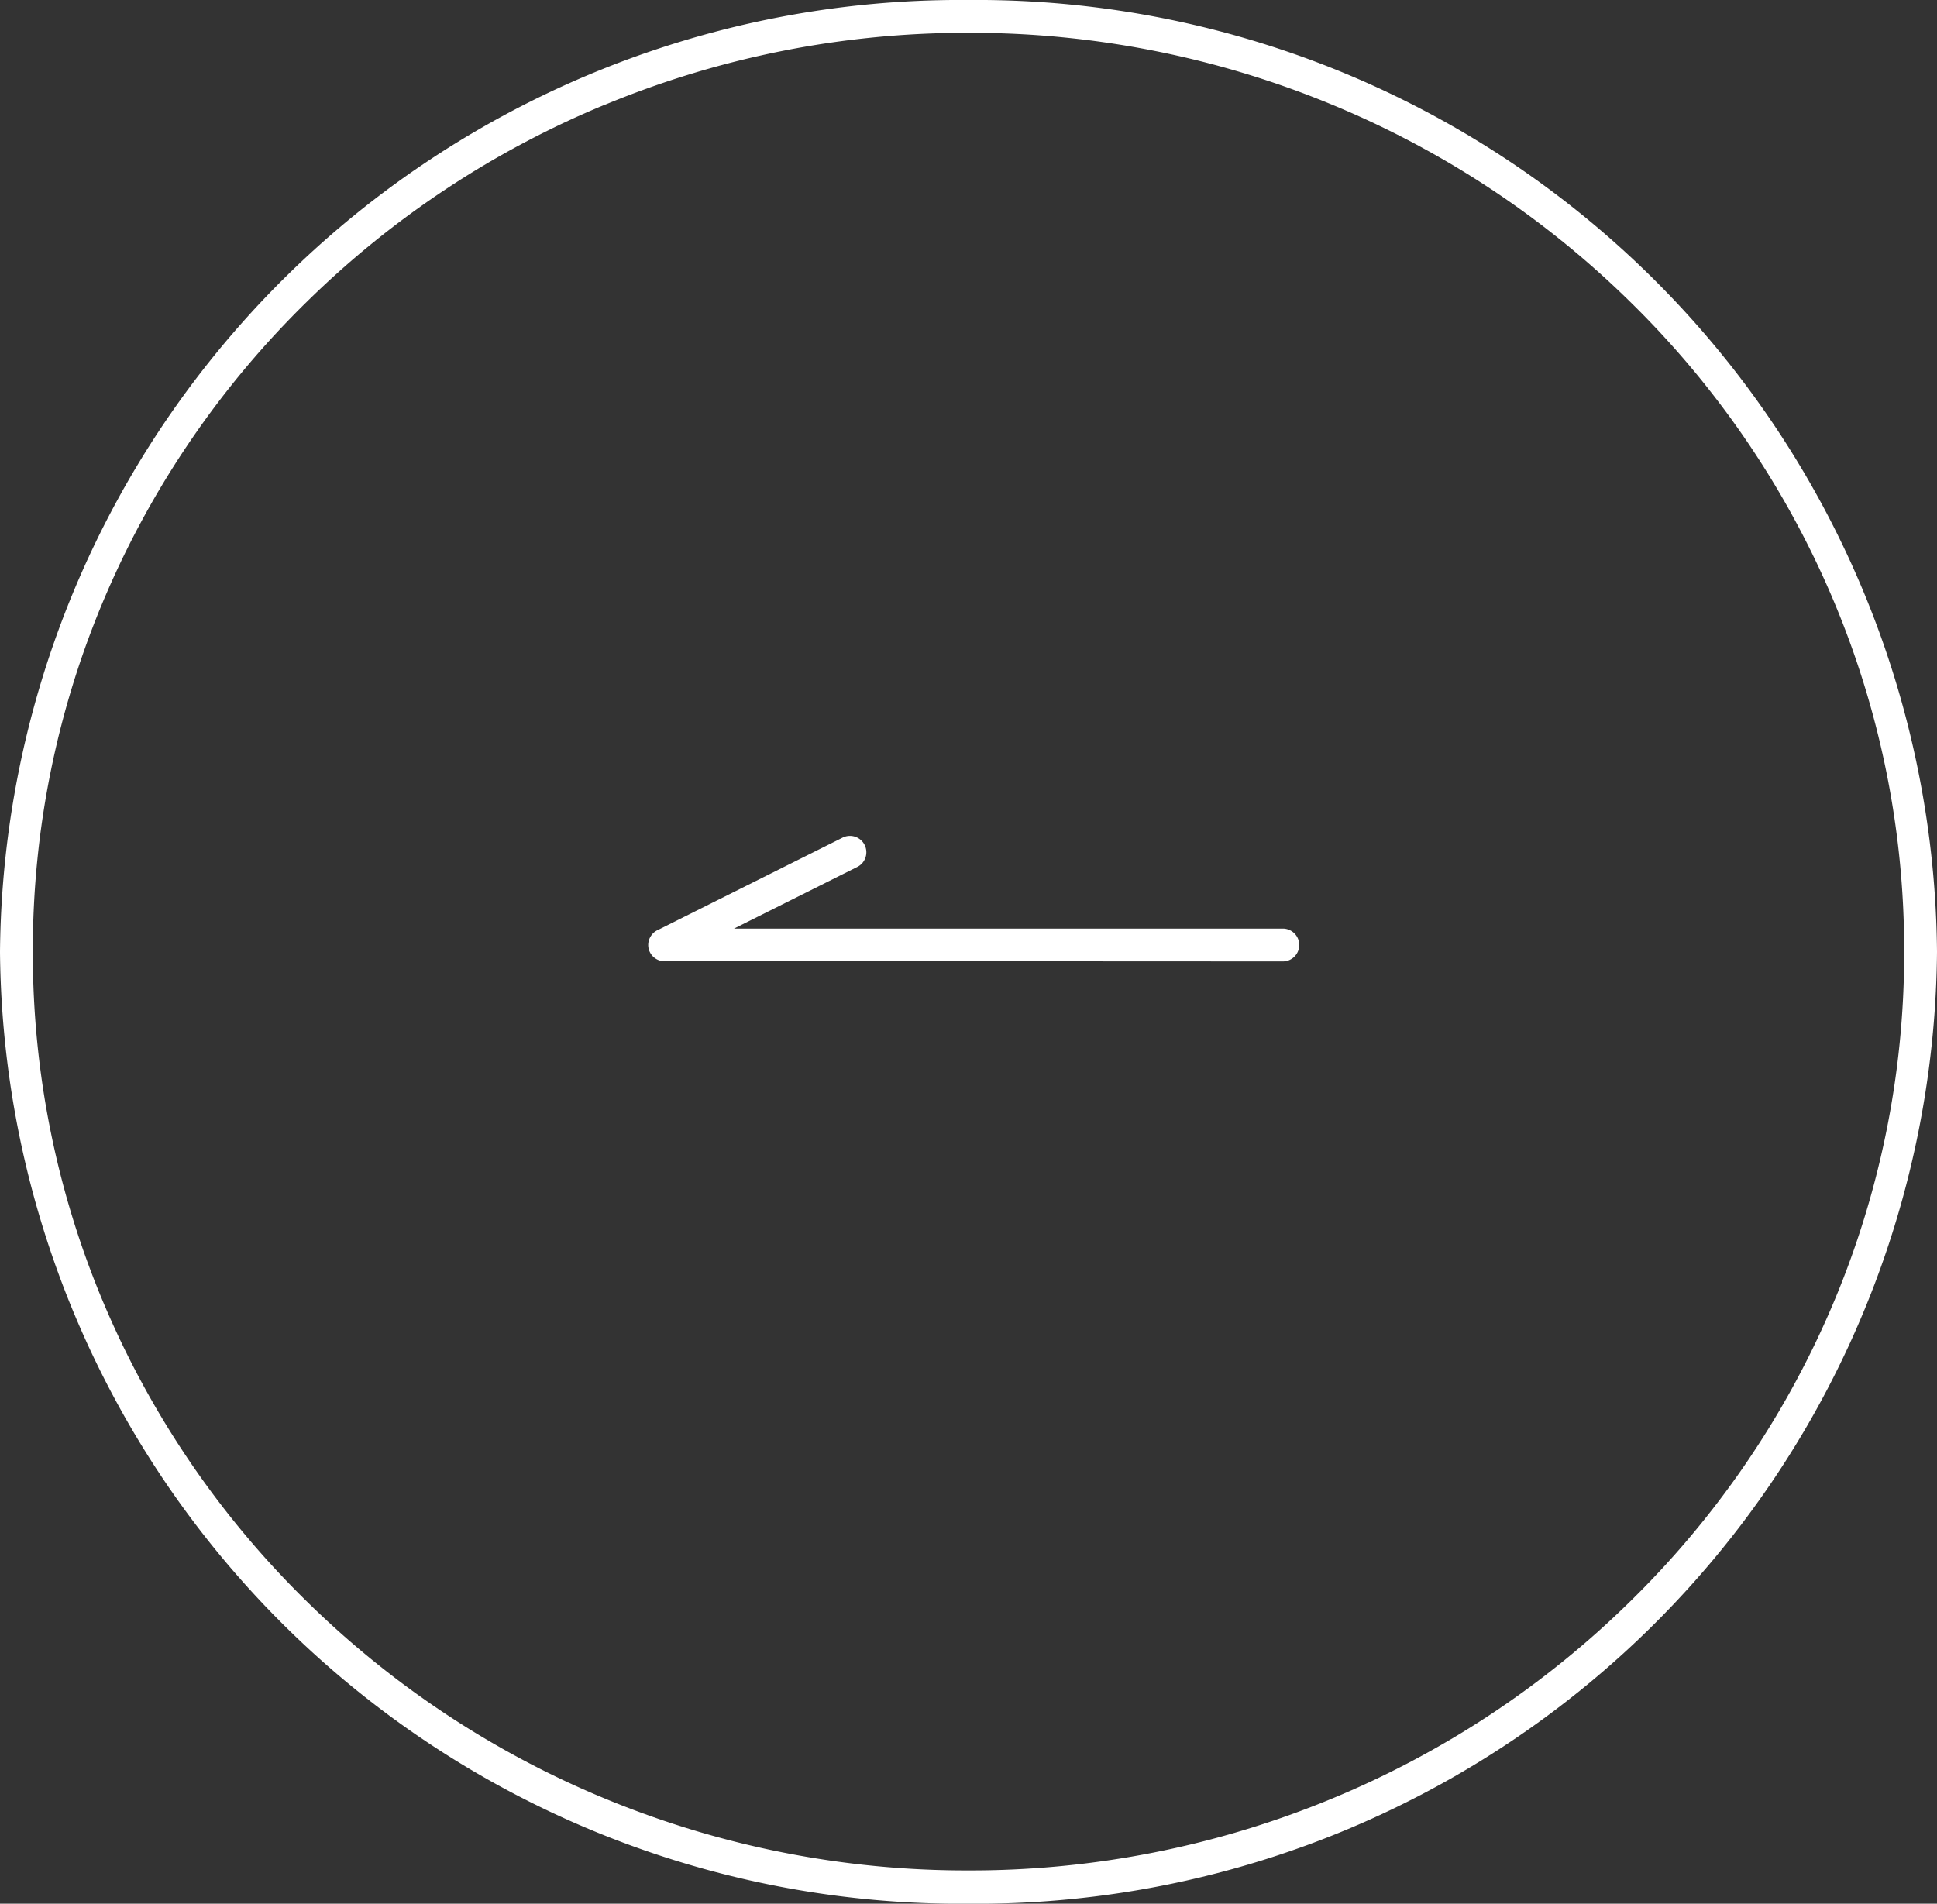 <svg xmlns="http://www.w3.org/2000/svg" width="59" height="58" viewBox="0 0 59 58"><rect x="0" y="0" width="59" height="58" fill="#333333" stroke="none"/><defs><style>.a{fill:#fff;}</style></defs><path class="a" d="M7980.536-1967.59a29.253,29.253,0,0,1,29.5-29,29.253,29.253,0,0,1,29.5,29,29.253,29.253,0,0,1-29.5,29A29.253,29.253,0,0,1,7980.536-1967.59Zm18.4-25.8a28.432,28.432,0,0,0-9.06,6,27.9,27.9,0,0,0-6.105,8.9,27.426,27.426,0,0,0-2.235,10.893,27.433,27.433,0,0,0,2.235,10.893,27.9,27.9,0,0,0,6.105,8.9,28.464,28.464,0,0,0,9.06,6,28.77,28.77,0,0,0,11.1,2.2,28.77,28.77,0,0,0,11.1-2.2,28.462,28.462,0,0,0,9.059-6,27.89,27.89,0,0,0,6.105-8.9,27.434,27.434,0,0,0,2.236-10.893,27.426,27.426,0,0,0-2.236-10.893,27.891,27.891,0,0,0-6.105-8.9,28.43,28.43,0,0,0-9.059-6,28.772,28.772,0,0,0-11.1-2.2A28.772,28.772,0,0,0,7998.937-1993.388Zm1.84,26.082a.077.077,0,0,1-.022,0h-.022a.066.066,0,0,0-.02,0l0,0a.5.5,0,0,1-.39-.293v0l-.006-.012a.5.5,0,0,1,.091-.519.035.035,0,0,1,.008-.01.007.007,0,0,1,0,0,.5.5,0,0,1,.173-.121l5.615-2.808a.5.5,0,0,1,.67.226.5.5,0,0,1-.224.668l-3.755,1.878h16.716a.5.5,0,0,1,.5.5.5.5,0,0,1-.5.5Z" transform="translate(-7980.536 1996.59)"/></svg>